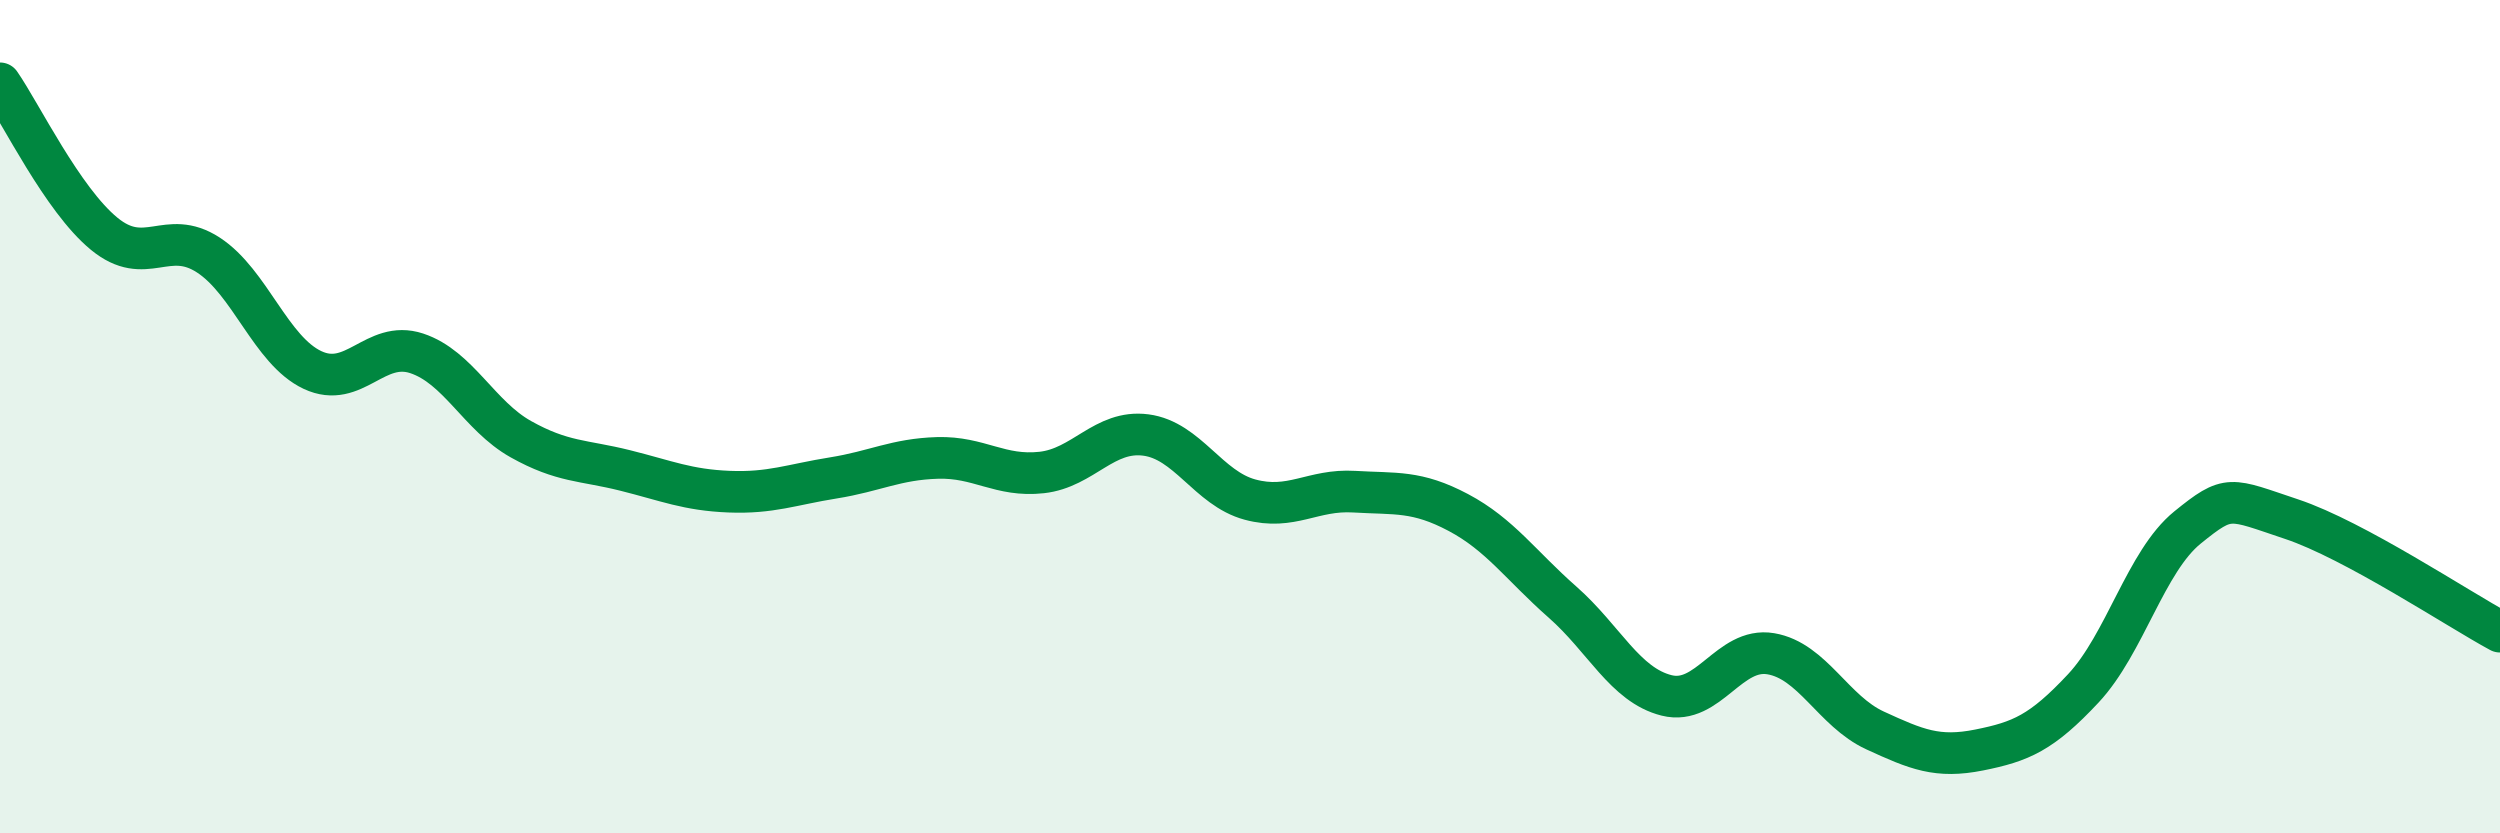 
    <svg width="60" height="20" viewBox="0 0 60 20" xmlns="http://www.w3.org/2000/svg">
      <path
        d="M 0,2 C 0.5,2.72 1.5,4.79 2.5,5.61 C 3.5,6.43 4,5.47 5,6.12 C 6,6.77 6.5,8.41 7.5,8.88 C 8.5,9.35 9,8.15 10,8.48 C 11,8.81 11.5,9.98 12.5,10.54 C 13.5,11.1 14,11.04 15,11.29 C 16,11.54 16.5,11.76 17.5,11.8 C 18.5,11.84 19,11.63 20,11.47 C 21,11.31 21.5,11.02 22.5,10.99 C 23.5,10.96 24,11.45 25,11.34 C 26,11.23 26.5,10.31 27.5,10.44 C 28.5,10.57 29,11.72 30,11.99 C 31,12.26 31.5,11.74 32.5,11.8 C 33.5,11.86 34,11.77 35,12.3 C 36,12.83 36.5,13.57 37.5,14.45 C 38.5,15.33 39,16.44 40,16.69 C 41,16.94 41.5,15.52 42.5,15.69 C 43.5,15.86 44,17.07 45,17.53 C 46,17.99 46.5,18.2 47.5,18 C 48.5,17.8 49,17.59 50,16.52 C 51,15.45 51.5,13.47 52.5,12.66 C 53.5,11.85 53.5,11.96 55,12.46 C 56.5,12.96 59,14.62 60,15.16L60 20L0 20Z"
        fill="#008740"
        opacity="0.1"
        stroke-linecap="round"
        stroke-linejoin="round"
      />
      <path
        d="M 0,2 C 0.5,2.72 1.5,4.79 2.5,5.61 C 3.5,6.43 4,5.47 5,6.12 C 6,6.77 6.5,8.41 7.5,8.88 C 8.5,9.35 9,8.15 10,8.48 C 11,8.81 11.5,9.98 12.5,10.54 C 13.5,11.1 14,11.04 15,11.29 C 16,11.54 16.5,11.76 17.5,11.8 C 18.5,11.84 19,11.63 20,11.47 C 21,11.31 21.5,11.02 22.5,10.99 C 23.5,10.96 24,11.45 25,11.34 C 26,11.23 26.5,10.31 27.5,10.44 C 28.5,10.57 29,11.72 30,11.99 C 31,12.26 31.5,11.74 32.5,11.8 C 33.5,11.86 34,11.77 35,12.3 C 36,12.83 36.5,13.57 37.5,14.45 C 38.5,15.33 39,16.44 40,16.69 C 41,16.94 41.5,15.52 42.5,15.69 C 43.5,15.86 44,17.07 45,17.53 C 46,17.99 46.5,18.2 47.5,18 C 48.5,17.8 49,17.59 50,16.52 C 51,15.45 51.5,13.47 52.5,12.66 C 53.5,11.85 53.5,11.96 55,12.46 C 56.5,12.96 59,14.62 60,15.16"
        stroke="#008740"
        stroke-width="1"
        fill="none"
        stroke-linecap="round"
        stroke-linejoin="round"
      />
    </svg>
  